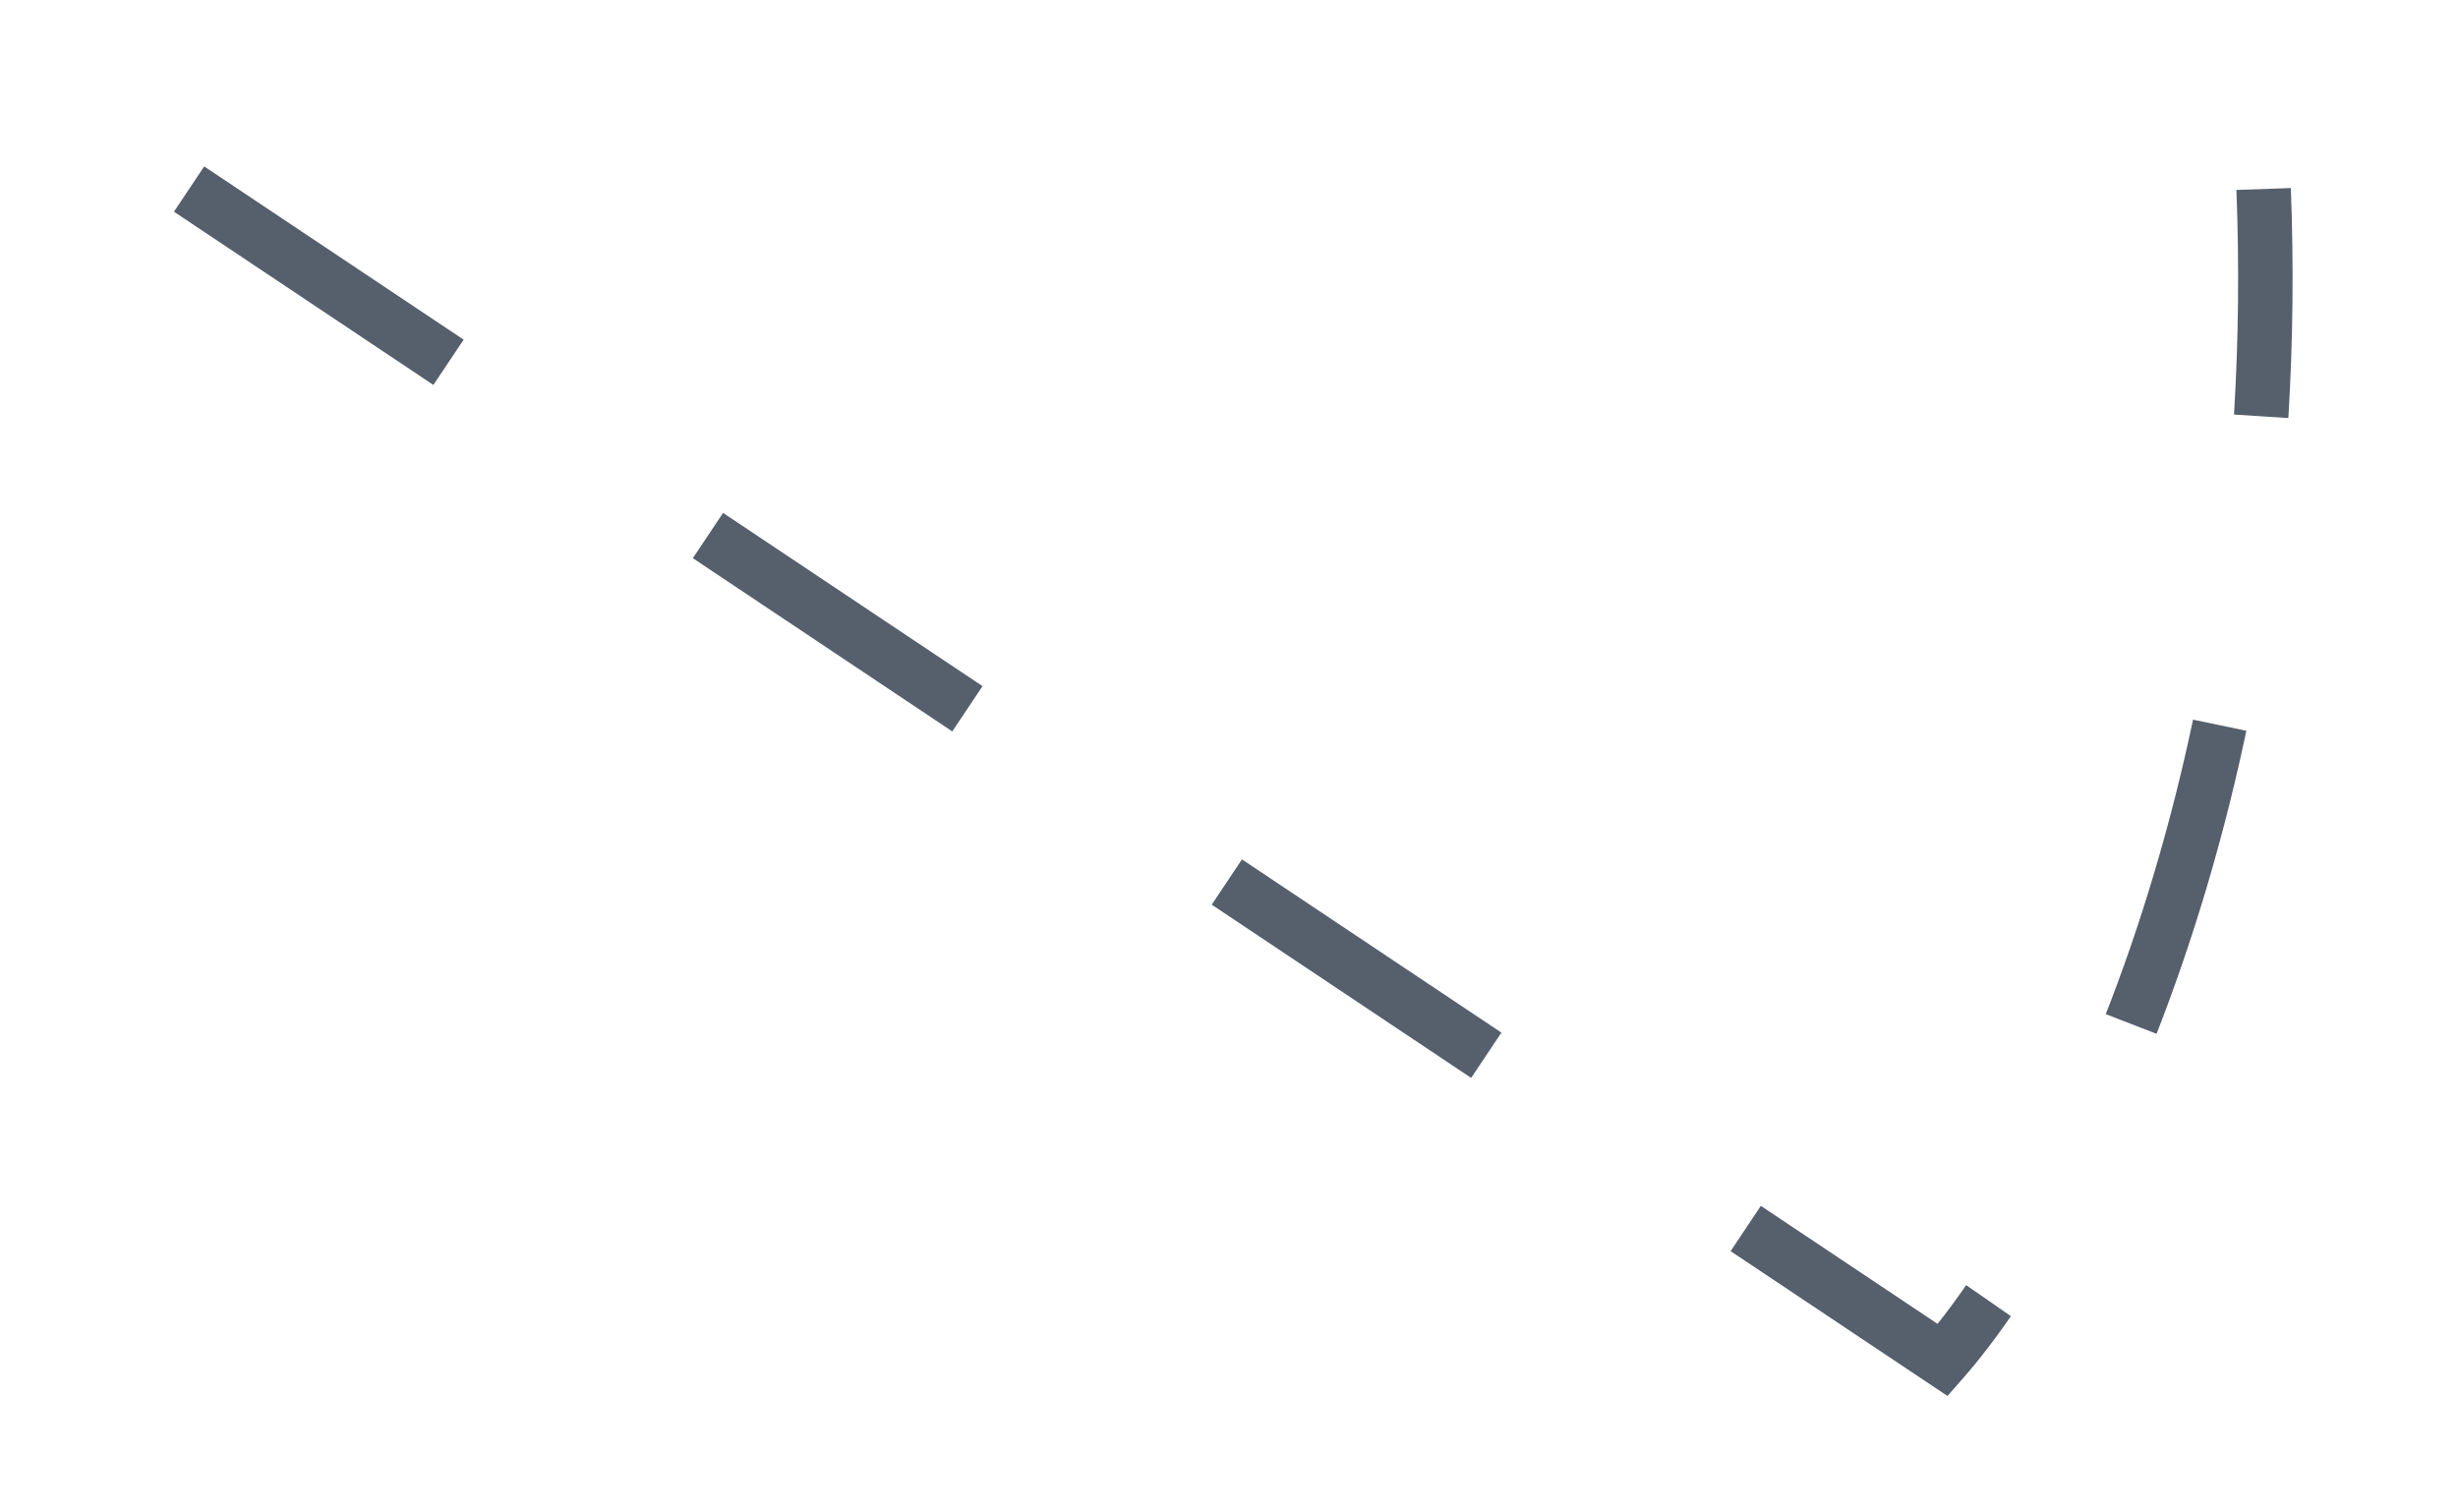 <?xml version="1.0" encoding="utf-8"?>
<svg xmlns="http://www.w3.org/2000/svg" fill="none" height="100%" overflow="visible" preserveAspectRatio="none" style="display: block;" viewBox="0 0 13 8" width="100%">
<path d="M1 1L10.275 7.194C10.893 6.491 12.098 4.27 11.972 1" id="Vector 746" stroke="#565F6C" stroke-dasharray="1.65 1.65" stroke-width="0.288"/>
</svg>